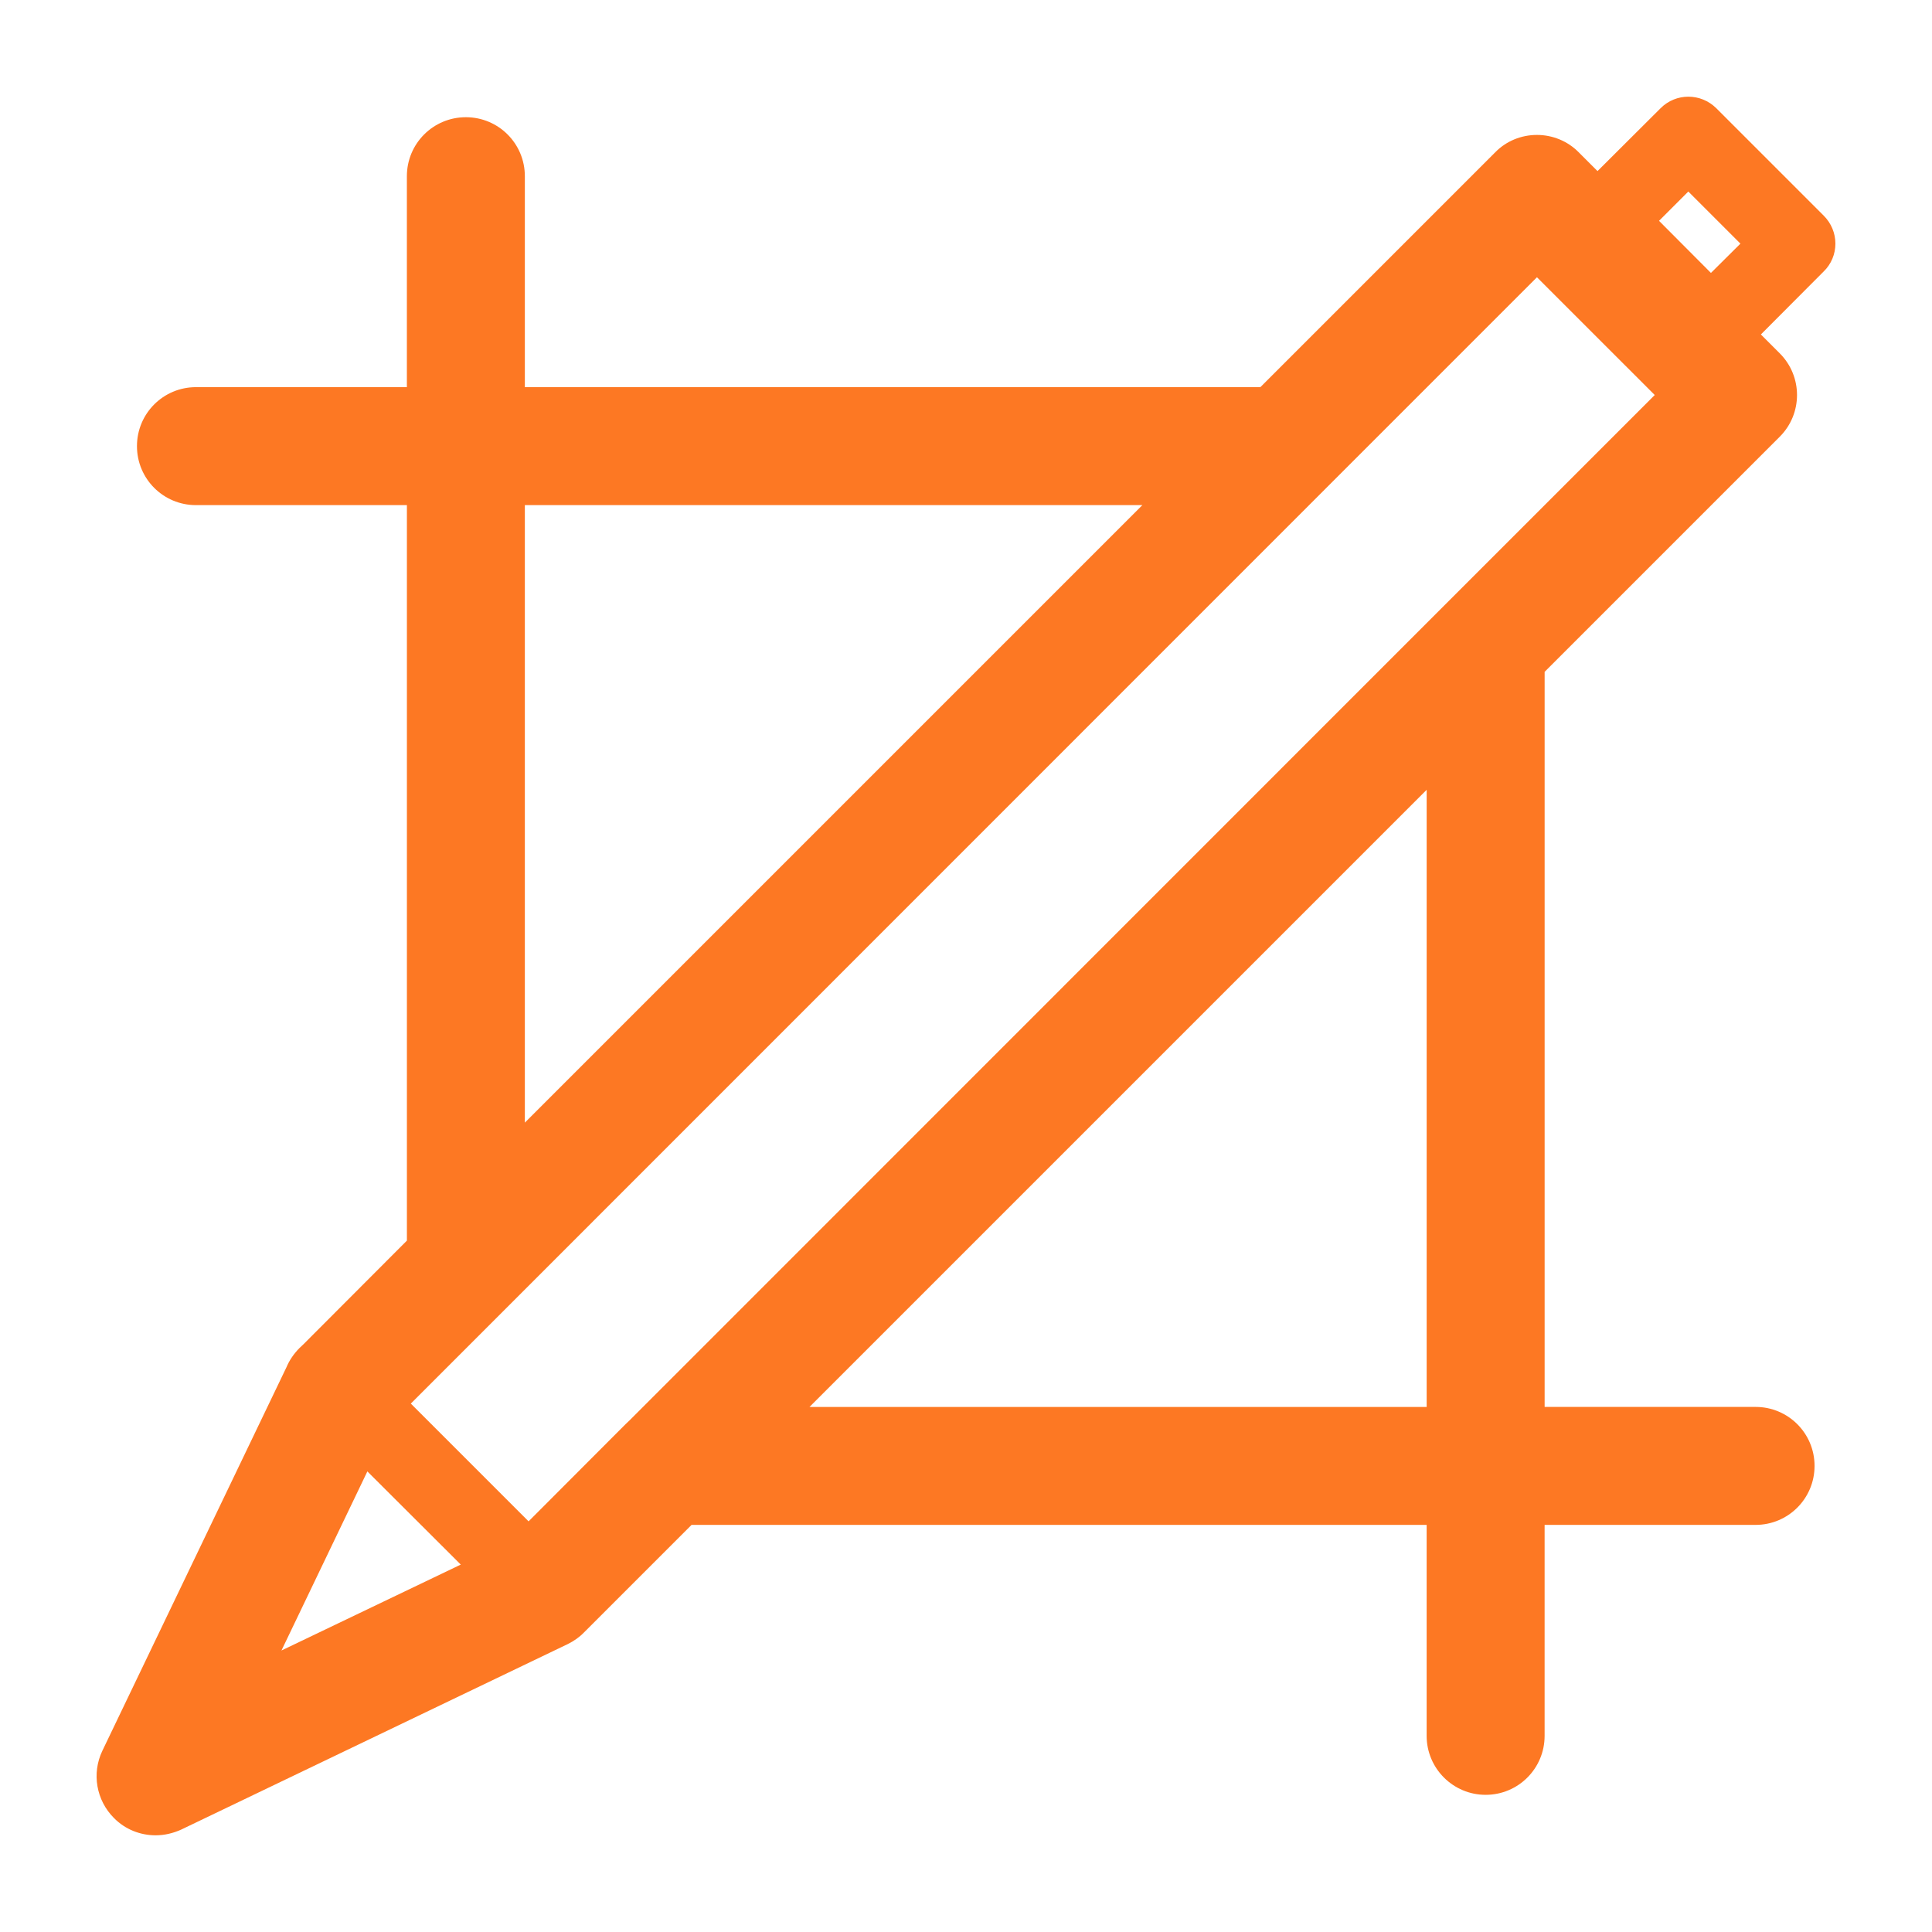 <svg xmlns="http://www.w3.org/2000/svg" xmlns:xlink="http://www.w3.org/1999/xlink" version="1.1" x="0px" y="0px" viewBox="0 0 100 100" enable-background="new 0 0 100 100" xml:space="preserve" width="100px" height="100px" aria-hidden="true" style="fill:url(#CerosGradient_id2e9089aa1);"><defs><linearGradient class="cerosgradient" data-cerosgradient="true" id="CerosGradient_id2e9089aa1" gradientUnits="userSpaceOnUse" x1="50%" y1="100%" x2="50%" y2="0%"><stop offset="0%" stop-color="#FD7823"/><stop offset="100%" stop-color="#FD7823"/></linearGradient><linearGradient/></defs><g><path d="M95,12.611c0-0.539-0.214-1.058-0.601-1.445l-5.566-5.566c-0.804-0.794-2.086-0.794-2.88,0l-3.266,3.256L81.71,7.879   c-0.57-0.58-1.353-0.895-2.157-0.895c-0.814,0-1.588,0.315-2.157,0.895l-12.16,12.16H27.166V9.12c0-1.689-1.363-3.053-3.053-3.053   c-1.689,0-3.053,1.364-3.053,3.053v10.919H10.142c-1.689,0-3.053,1.364-3.053,3.053c0,1.689,1.363,3.053,3.053,3.053h10.919v38.069   l-5.352,5.363l-0.204,0.193c-0.295,0.295-0.529,0.641-0.682,1.007L5.298,90.62c-0.56,1.17-0.316,2.564,0.6,3.48   c0.58,0.59,1.363,0.895,2.157,0.895c0.448,0,0.895-0.102,1.323-0.295l20.016-9.606c0.306-0.153,0.59-0.346,0.835-0.6l5.566-5.566   h38.048v10.919c0,1.689,1.374,3.053,3.053,3.053c1.689,0,3.053-1.364,3.053-3.053V78.928h10.919c1.689,0,3.053-1.364,3.053-3.053   c0-1.689-1.363-3.053-3.053-3.053H79.95V34.774L92.12,22.604c1.191-1.191,1.191-3.124,0-4.315l-0.977-0.977l3.256-3.266   C94.786,13.669,95,13.15,95,12.611z M27.166,26.145h31.963L27.166,58.108V26.145z M14.568,85.43l4.447-9.27l4.834,4.823   L14.568,85.43z M41.901,72.822L73.844,40.88v31.943H41.901z M74.739,31.355L32.59,73.514c-0.071,0.071-0.143,0.132-0.214,0.204   l-5.017,5.027l-6.095-6.095l47.39-47.4l10.899-10.899l6.096,6.095L74.739,31.355z M88.558,14.127l-2.687-2.697l1.516-1.516   l2.697,2.697L88.558,14.127z" style="fill:url(#CerosGradient_id2e9089aa1);"/></g></svg>